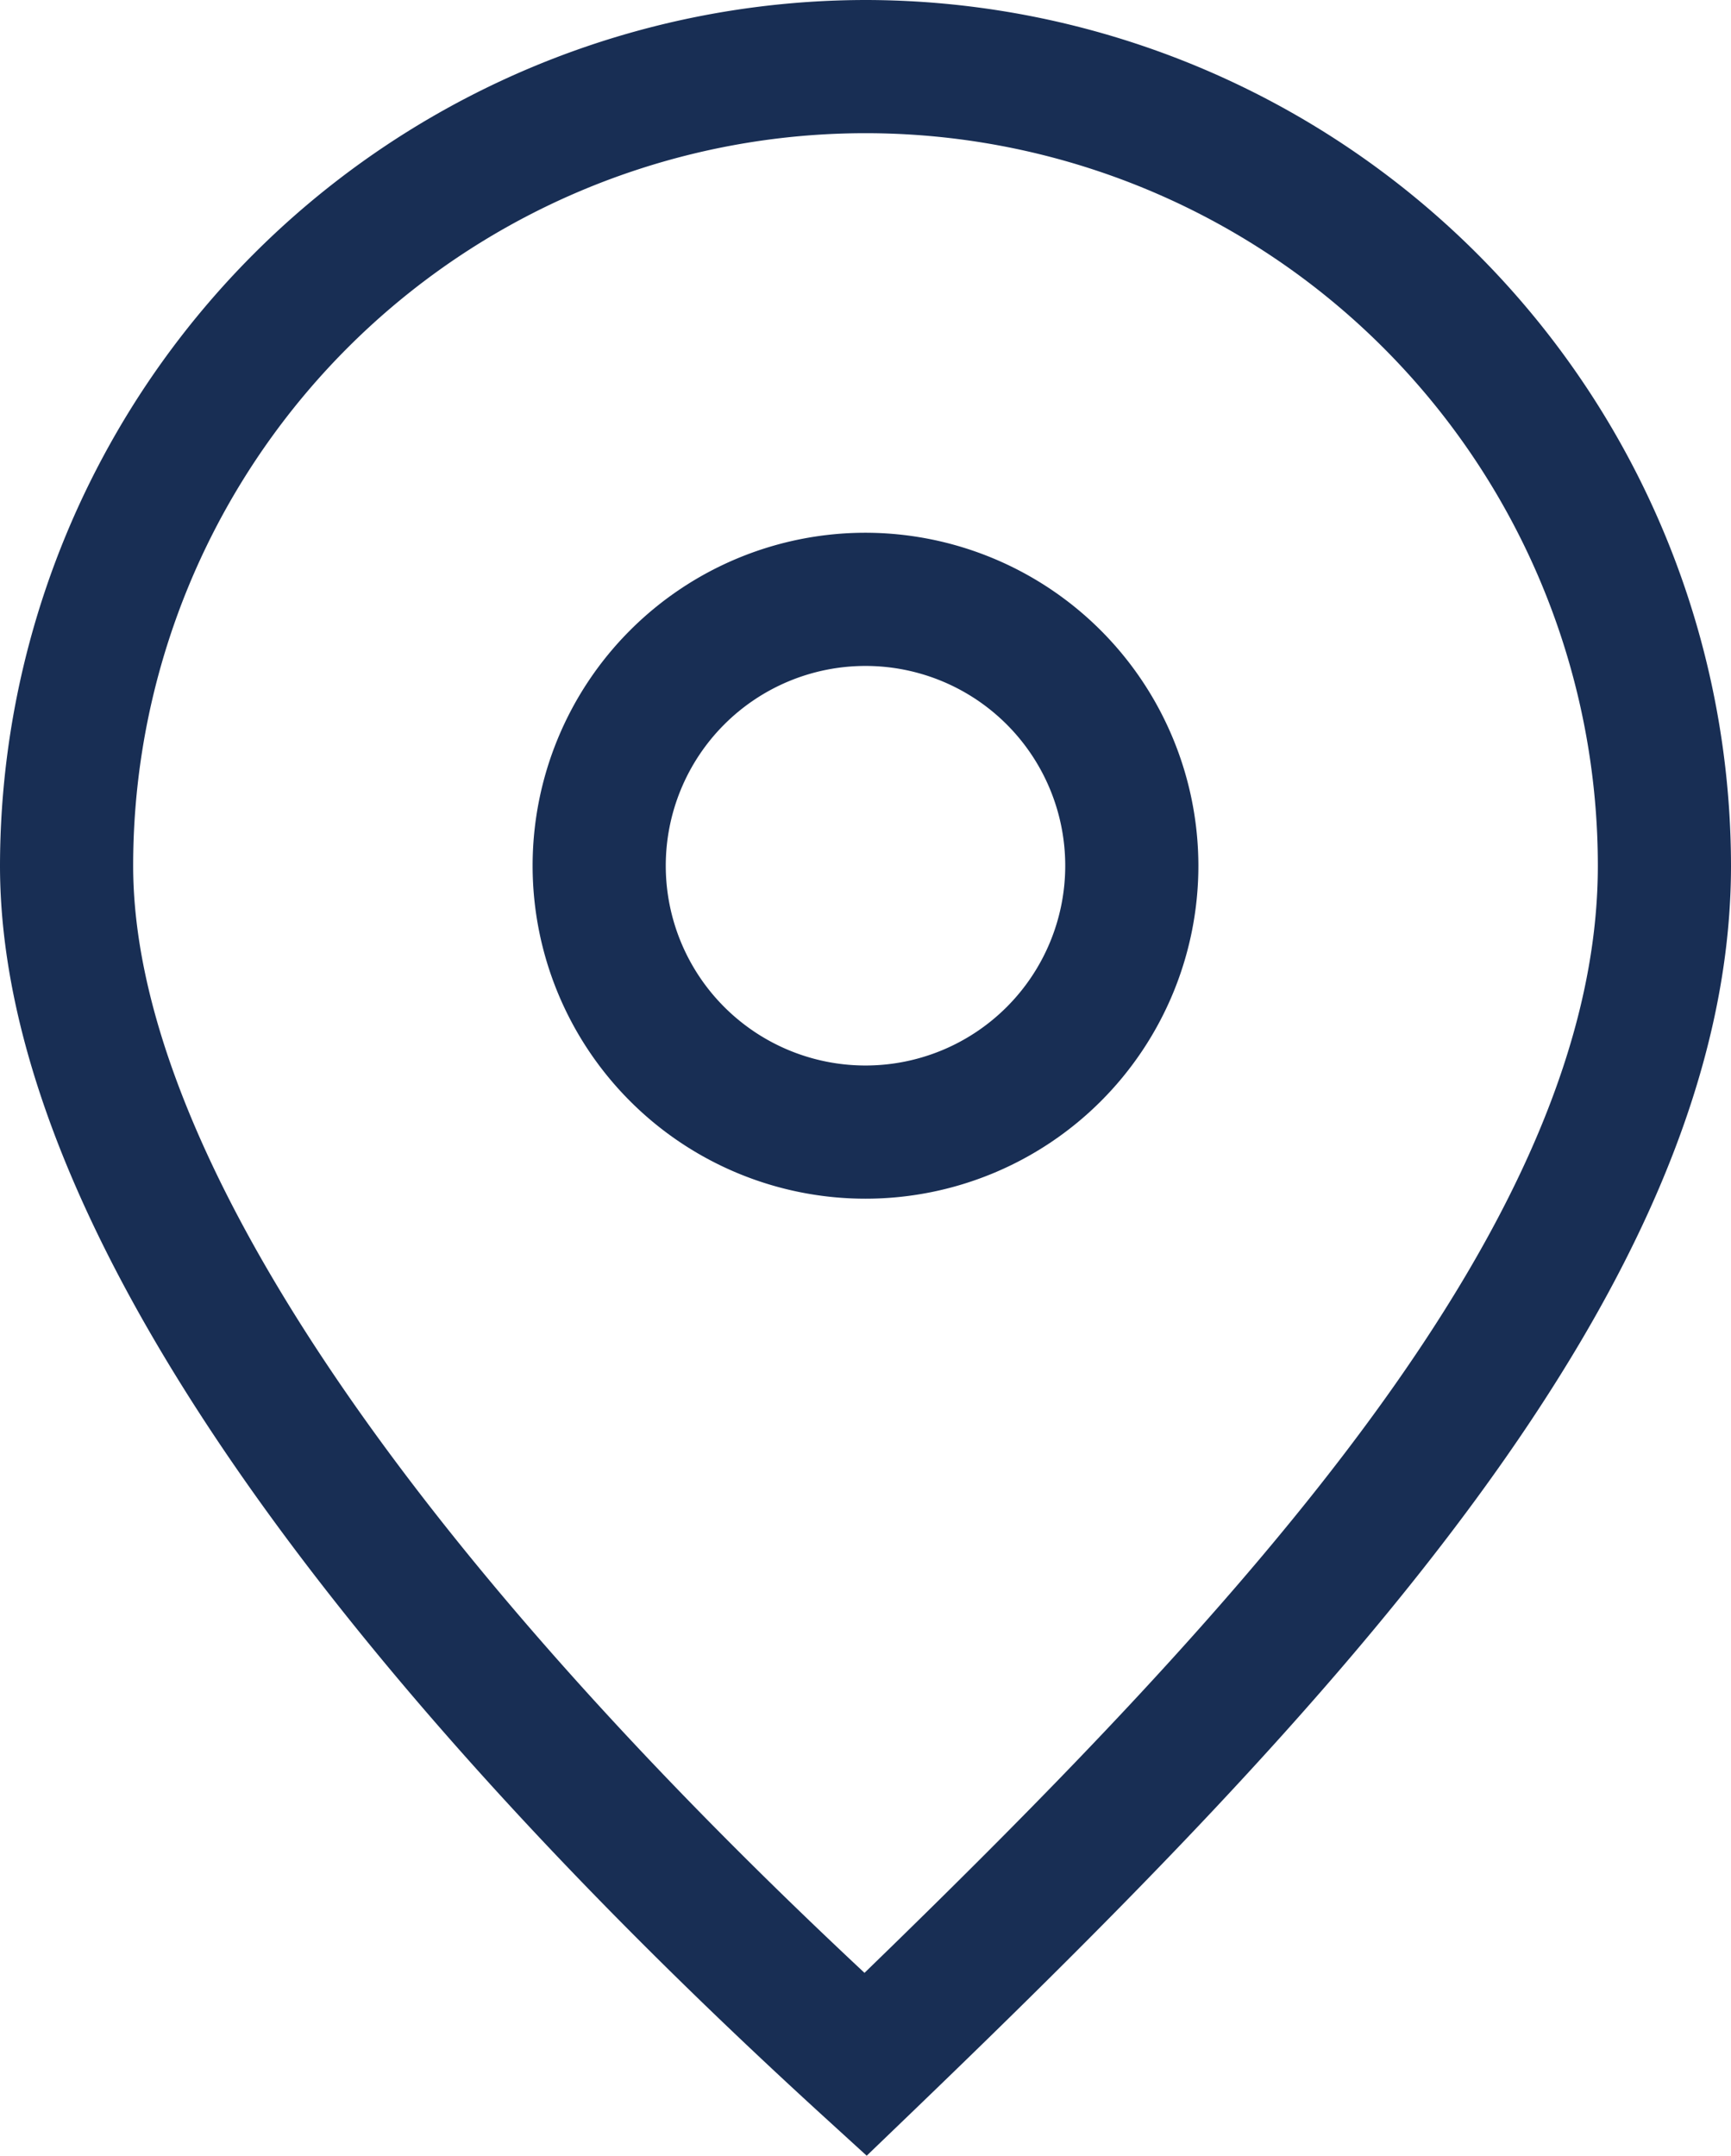<svg id="Group_9838" data-name="Group 9838" xmlns="http://www.w3.org/2000/svg" xmlns:xlink="http://www.w3.org/1999/xlink" width="26" height="32.371" viewBox="0 0 26 32.371">
  <defs>
    <clipPath id="clip-path">
      <rect id="Rectangle_232" data-name="Rectangle 232" width="26" height="32.371" fill="#182e54"/>
    </clipPath>
  </defs>
  <g id="Group_9837" data-name="Group 9837" clip-path="url(#clip-path)">
    <path id="Path_23848" data-name="Path 23848" d="M13,0A13.015,13.015,0,0,0,0,13c0,6.177,6.7,13.6,12.325,18.739l.693.632.676-.65C19.921,25.73,26,19.35,26,13A13.014,13.014,0,0,0,13,0m-.015,29.625C5.893,23,2,17.12,2,13a11,11,0,0,1,22,0c0,5.352-5.343,11.127-11.015,16.625" transform="translate(0 0)" fill="#182e54"/>
    <path id="Path_23849" data-name="Path 23849" d="M13,8a5,5,0,1,0,5,5,5.006,5.006,0,0,0-5-5m0,8a3,3,0,1,1,3-3,3,3,0,0,1-3,3" transform="translate(0 0)" fill="#182e54"/>
  </g>
</svg>
